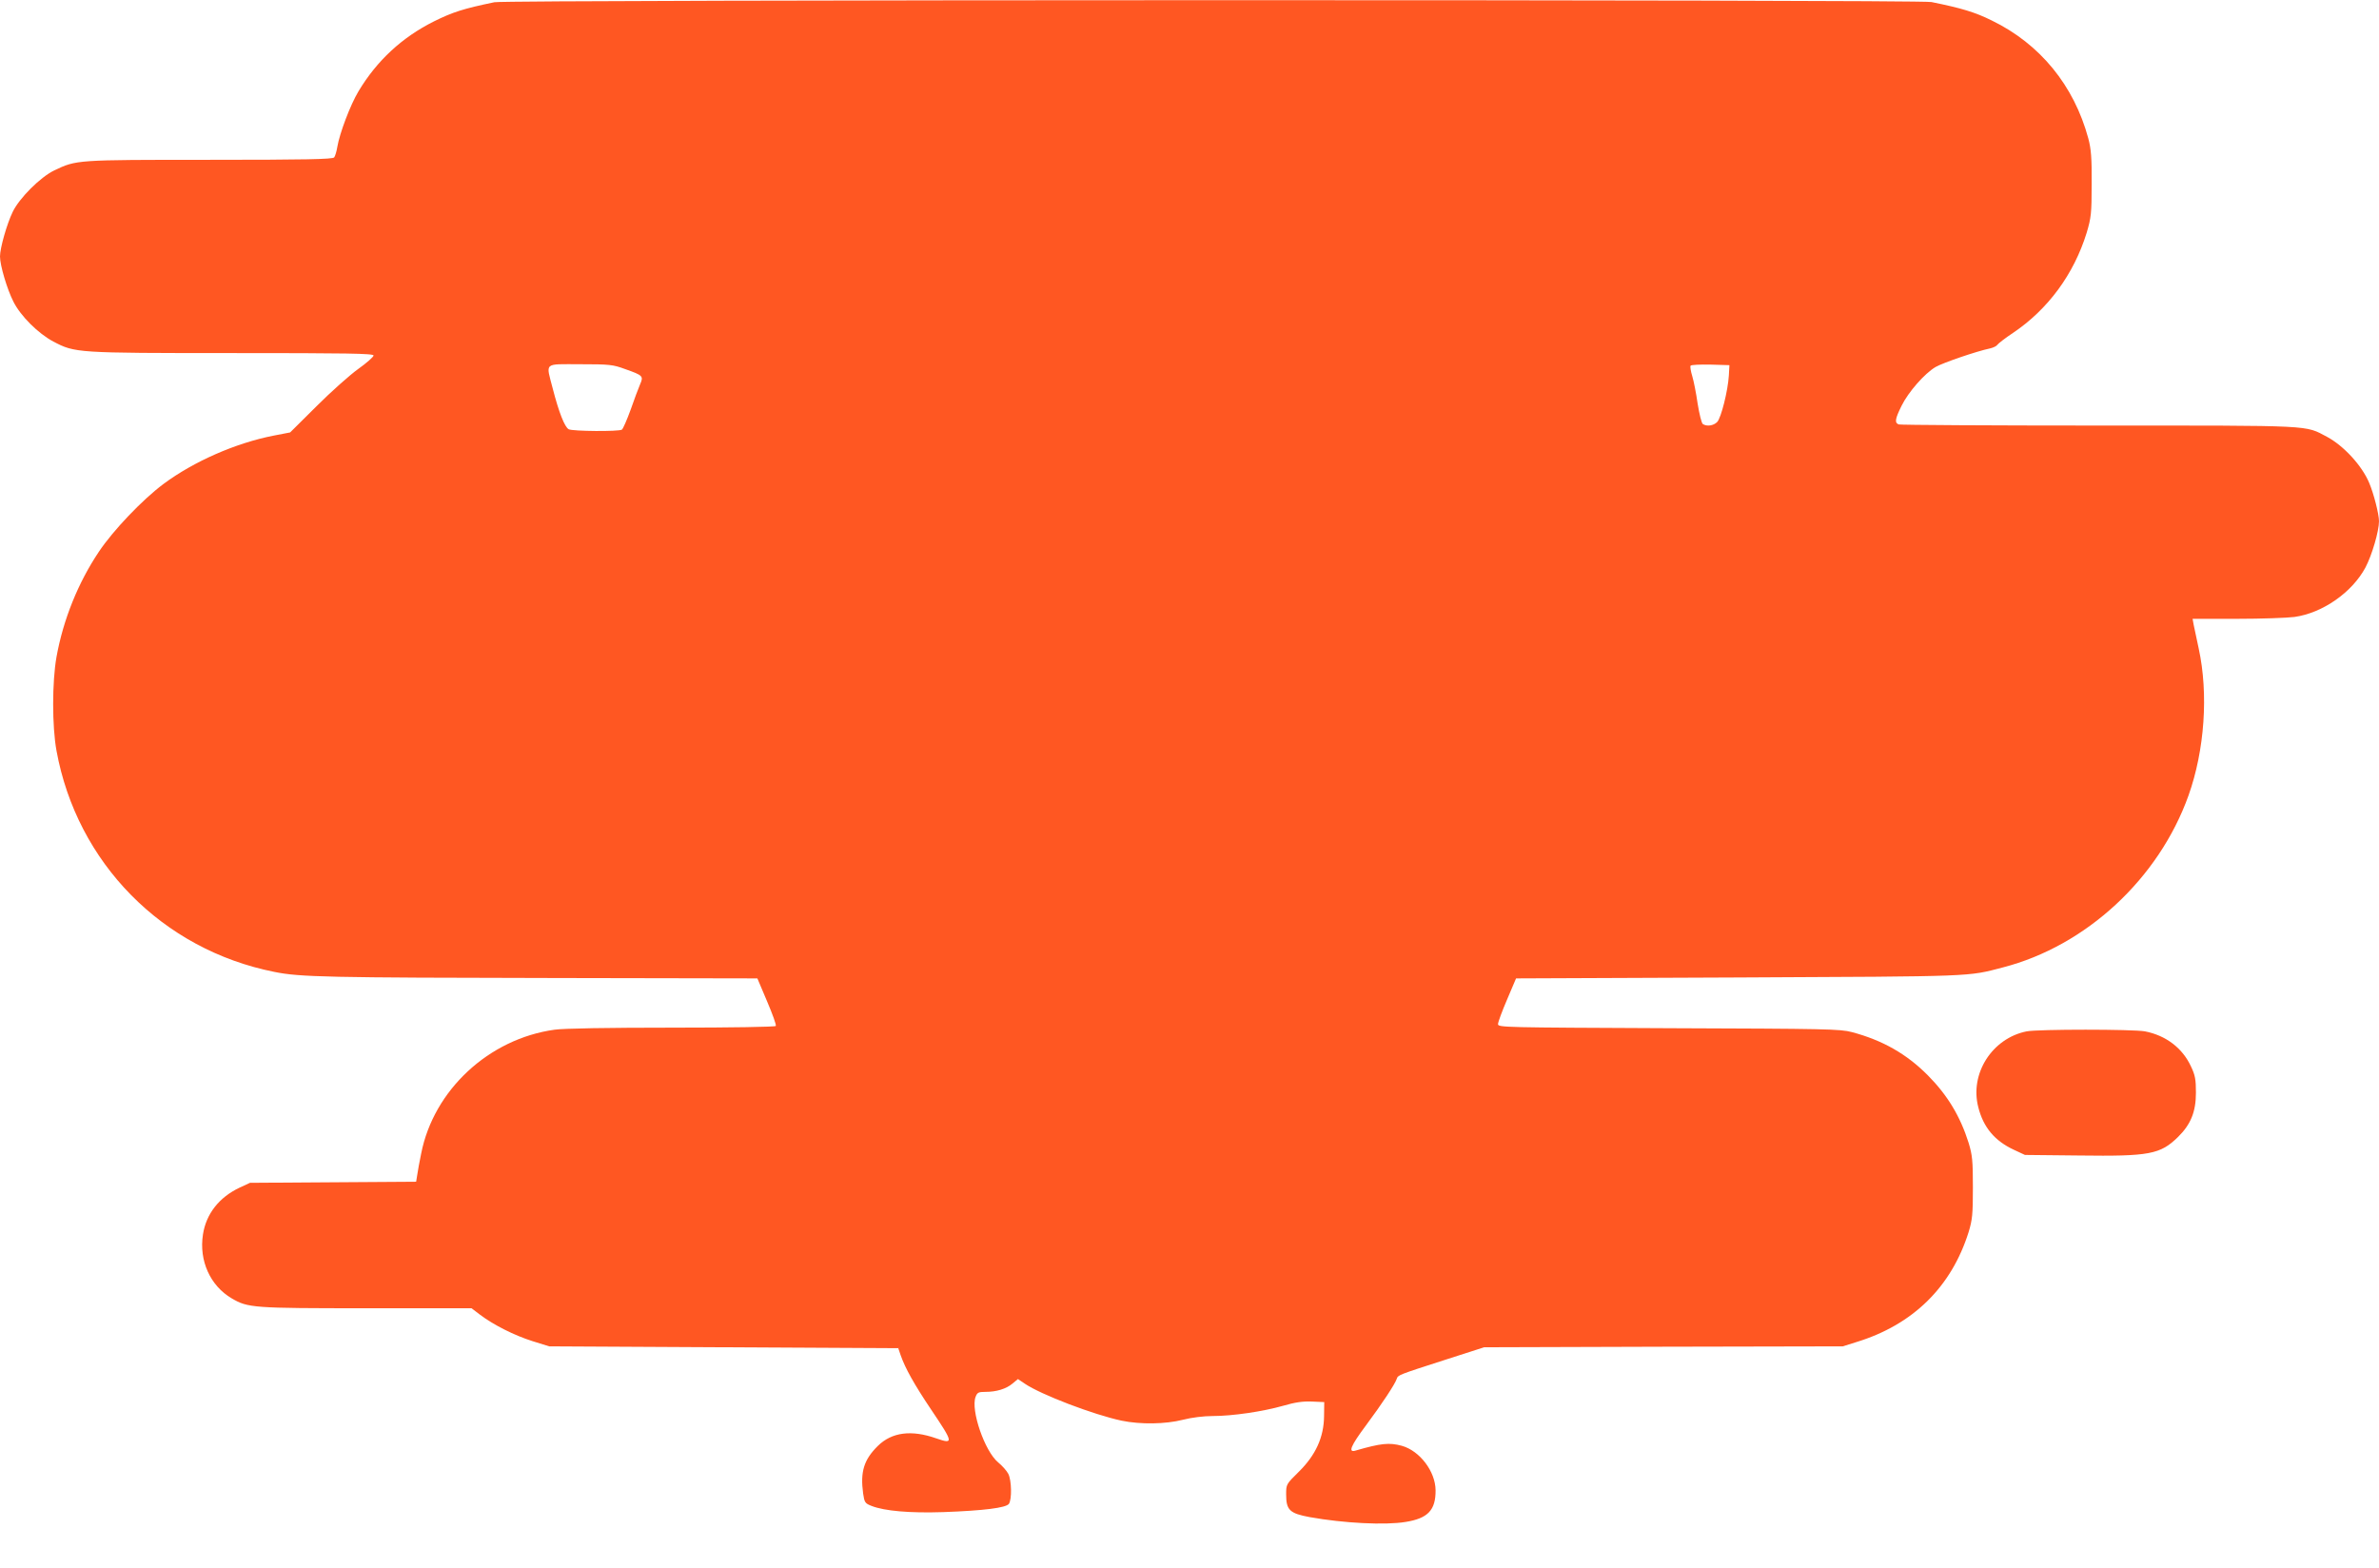 <?xml version="1.0" standalone="no"?>
<!DOCTYPE svg PUBLIC "-//W3C//DTD SVG 20010904//EN"
 "http://www.w3.org/TR/2001/REC-SVG-20010904/DTD/svg10.dtd">
<svg version="1.0" xmlns="http://www.w3.org/2000/svg"
 width="1280pt" height="844pt" viewBox="0 0 1280 844"
 preserveAspectRatio="xMidYMid meet">
<g transform="translate(0,844) scale(0.1,-0.1)"
fill="#ff5722" stroke="none">
<path d="M2660 8428 c-168 -35 -224 -53 -325 -103 -172 -86 -307 -211 -406
-376 -44 -73 -102 -227 -114 -299 -4 -25 -12 -51 -17 -57 -8 -10 -155 -13
-672 -13 -720 0 -714 0 -834 -57 -75 -36 -189 -150 -224 -224 -31 -64 -68
-194 -68 -239 0 -48 38 -176 72 -243 39 -78 134 -172 215 -215 117 -61 120
-62 961 -62 616 0 762 -2 762 -13 0 -7 -37 -40 -82 -72 -46 -33 -147 -123
-225 -201 l-142 -141 -88 -17 c-205 -40 -430 -139 -593 -260 -114 -85 -272
-251 -348 -365 -112 -167 -192 -366 -228 -566 -24 -134 -24 -375 0 -505 110
-603 569 -1070 1172 -1190 138 -28 278 -31 1524 -33 l1075 -2 52 -123 c29 -68
51 -128 47 -133 -3 -5 -237 -9 -559 -9 -342 0 -583 -4 -631 -11 -354 -49 -651
-325 -718 -667 -9 -42 -18 -94 -21 -114 l-6 -37 -447 -3 -447 -3 -56 -26
c-110 -52 -180 -141 -197 -252 -22 -141 39 -276 155 -344 87 -51 114 -53 724
-53 l566 0 46 -35 c73 -55 184 -111 282 -142 l90 -28 939 -5 939 -5 13 -38
c24 -69 73 -157 163 -291 122 -181 123 -189 28 -156 -134 47 -239 33 -314 -41
-75 -74 -95 -139 -79 -256 7 -48 10 -53 46 -67 69 -27 205 -39 385 -33 220 8
336 23 353 44 17 23 15 128 -3 162 -8 16 -33 44 -55 62 -72 60 -148 281 -121
352 9 24 16 27 53 27 59 0 112 16 146 45 l29 24 37 -25 c87 -59 370 -167 521
-199 101 -21 236 -19 330 5 46 12 112 20 159 20 107 0 270 24 379 55 65 19
107 25 155 23 l67 -3 -1 -75 c-1 -114 -45 -210 -135 -299 -69 -68 -69 -68 -69
-123 0 -84 19 -102 127 -122 184 -33 406 -44 515 -26 121 19 163 64 162 171
-1 101 -85 212 -182 239 -67 18 -111 14 -249 -26 -41 -12 -26 25 56 135 87
117 157 223 166 251 7 21 7 21 265 104 l205 66 965 3 965 2 73 23 c304 93 511
296 604 592 20 66 23 95 23 240 0 145 -3 174 -23 240 -45 143 -114 257 -219
363 -115 116 -244 189 -409 233 -64 17 -139 18 -986 21 -889 4 -918 4 -918 22
0 11 22 70 49 133 l48 113 1199 5 c1278 6 1228 4 1420 54 449 116 839 478 999
925 87 244 108 547 55 791 -11 52 -23 110 -27 127 l-6 33 239 0 c132 0 271 5
309 10 152 21 311 133 382 266 35 66 73 196 73 249 0 38 -28 148 -53 207 -39
93 -137 199 -226 247 -122 64 -58 61 -1227 61 -584 0 -1069 3 -1078 6 -23 9
-20 29 15 100 37 75 124 174 183 209 40 23 221 85 293 100 18 4 36 13 40 20 5
7 42 36 83 63 189 127 328 316 397 539 24 81 27 103 27 263 1 142 -3 188 -18
245 -77 285 -260 509 -520 635 -91 45 -162 66 -324 99 -69 14 -7665 13 -7732
-1z m703 -1974 c97 -34 100 -38 81 -82 -9 -21 -32 -82 -51 -137 -20 -55 -41
-103 -47 -107 -17 -11 -265 -9 -286 2 -22 12 -53 91 -86 219 -37 144 -52 131
147 131 159 0 177 -2 242 -26z m5939 -34 c-5 -83 -42 -230 -63 -251 -20 -20
-55 -25 -77 -11 -7 5 -19 54 -28 110 -8 56 -21 122 -29 148 -8 26 -12 51 -9
56 3 5 51 7 107 6 l102 -3 -3 -55z"/>
<path d="M10904 2890 c-185 -37 -307 -227 -260 -408 27 -108 88 -181 191 -229
l60 -28 291 -3 c380 -5 437 6 533 100 68 67 96 135 96 238 0 71 -4 94 -27 142
-46 99 -135 166 -247 188 -63 12 -577 12 -637 0z"/>
</g>
</svg>
